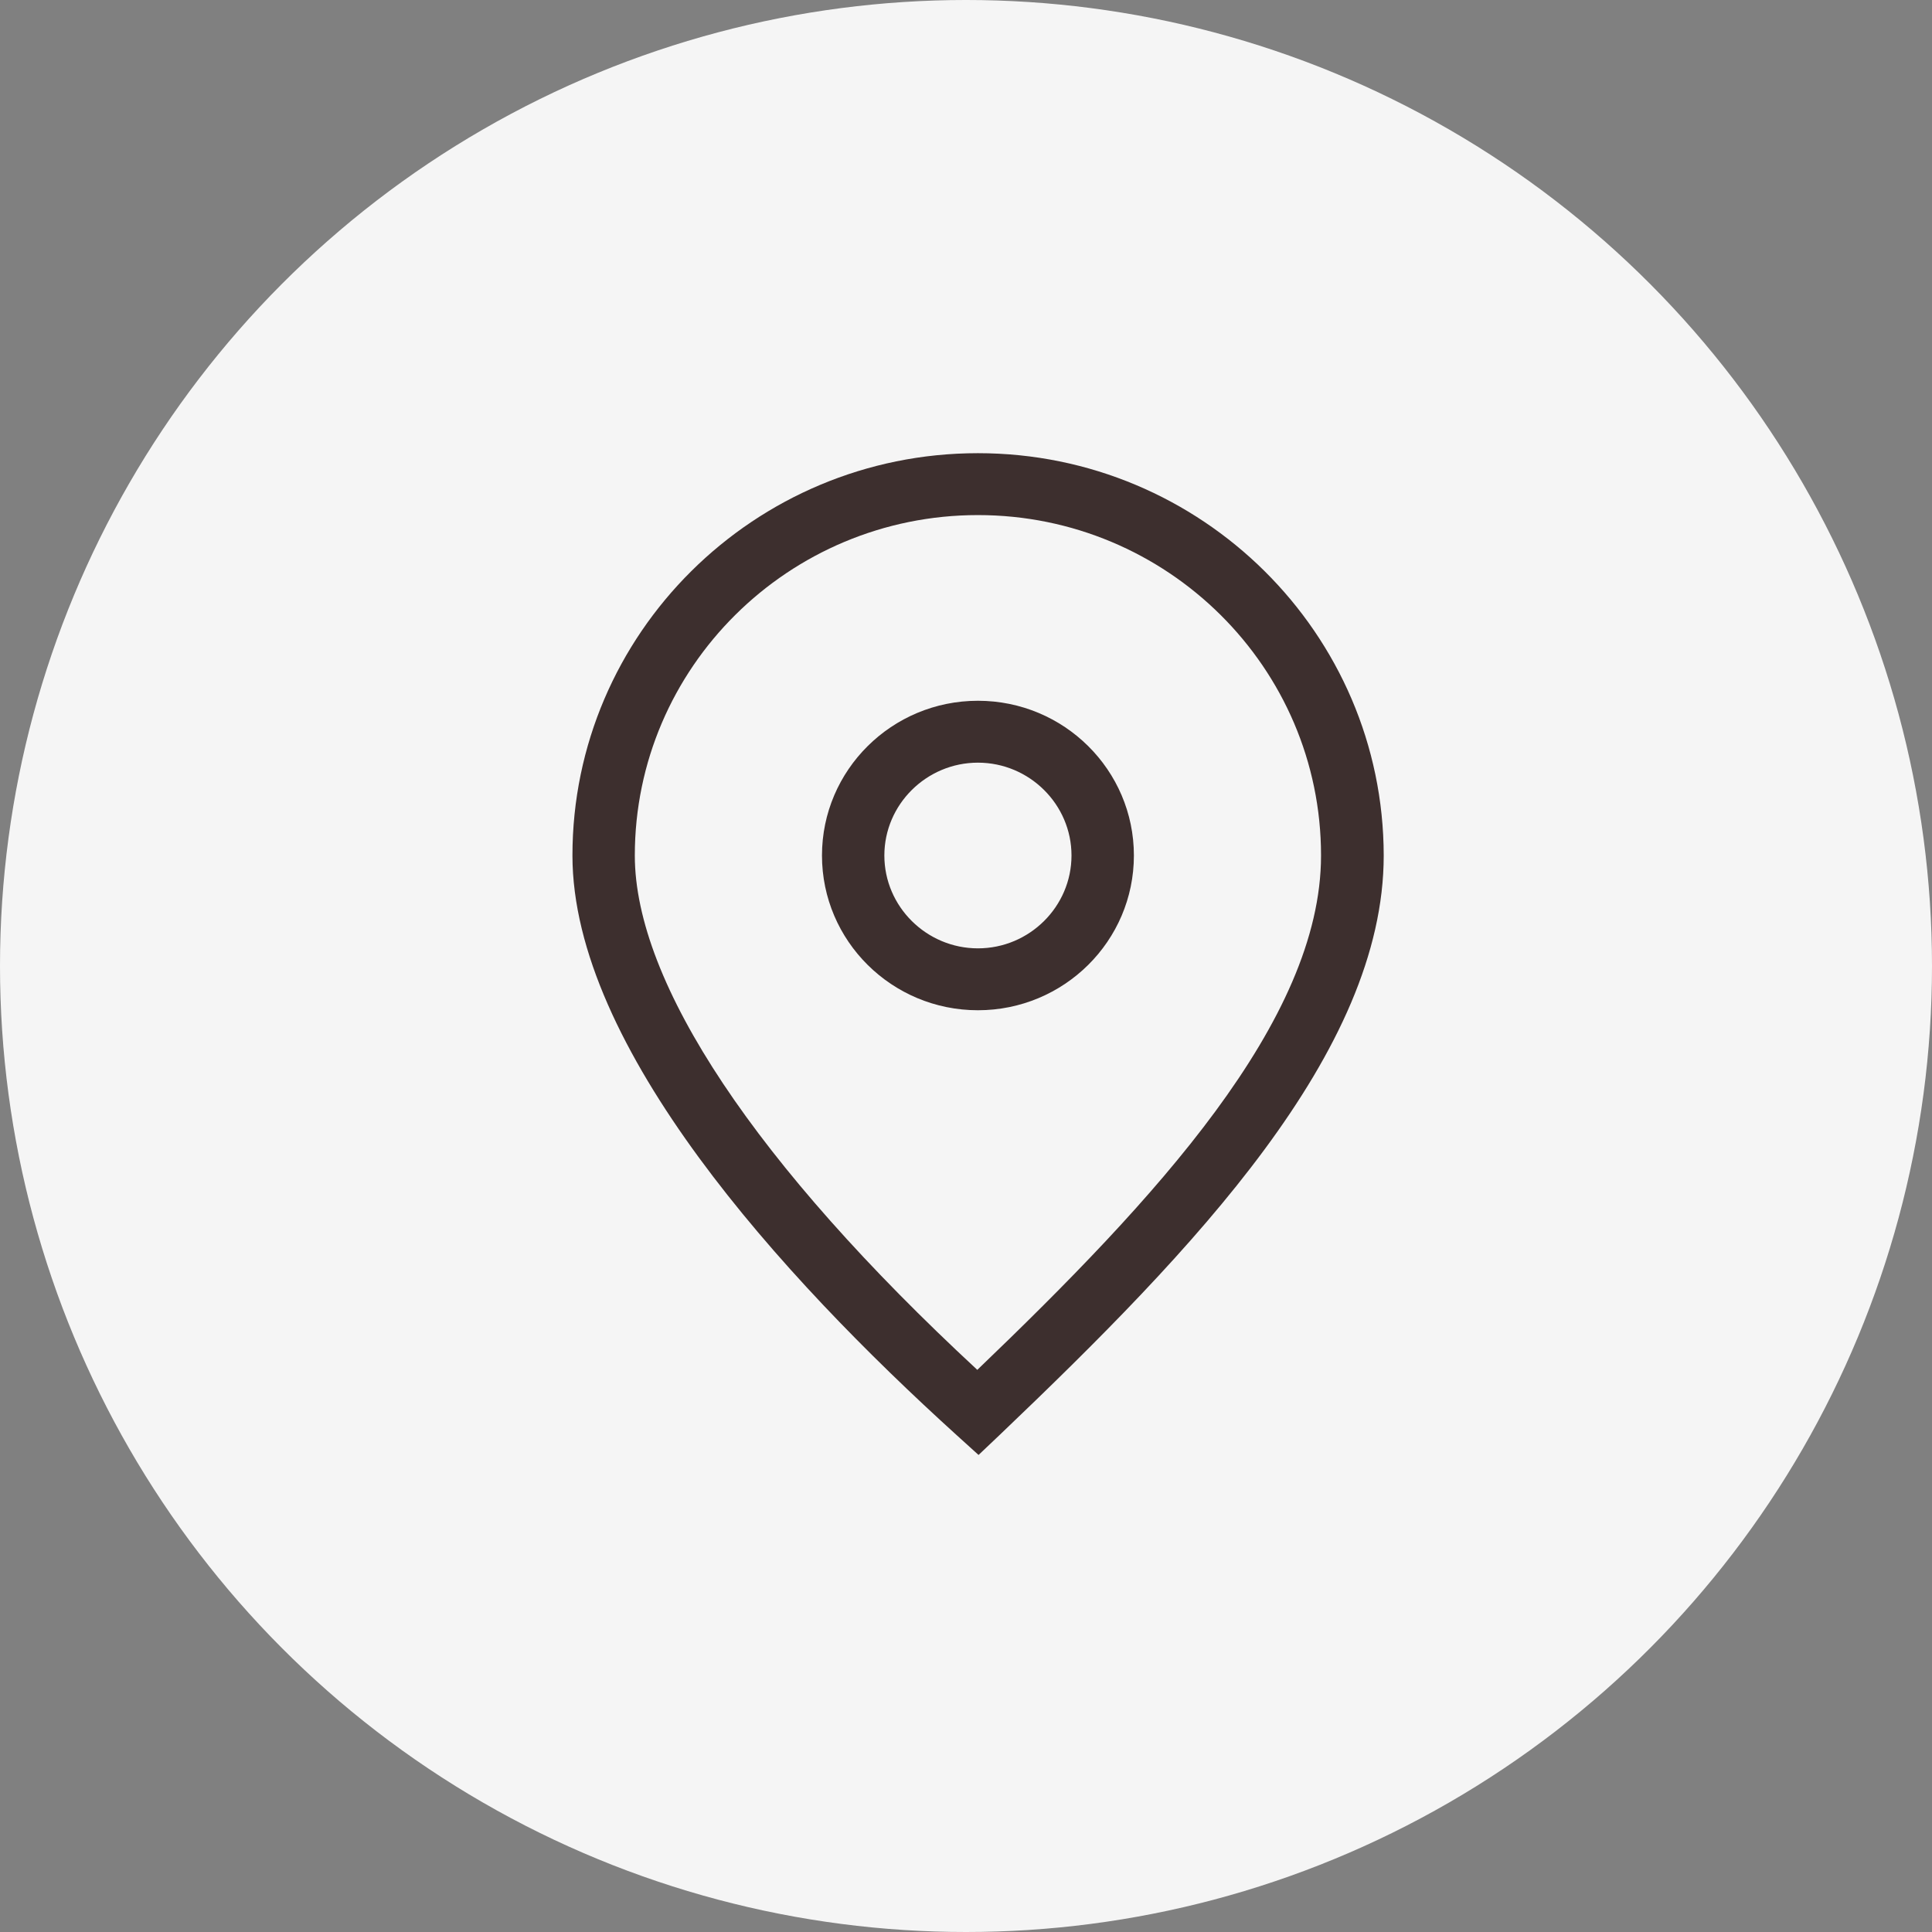 <?xml version="1.0" encoding="UTF-8"?> <svg xmlns="http://www.w3.org/2000/svg" width="81" height="81" viewBox="0 0 81 81" fill="none"><rect x="0" y="0" width="81" height="81" fill="#808080" stroke="none"/><circle cx="40.5" cy="40.5" r="40.5" fill="#F5F5F5"></circle><g clip-path="url(#clip0_358_140)"><path d="M41 19C31.624 19 24 26.564 24 35.867C24 43.886 32.761 53.513 40.124 60.183L41.026 61L41.915 60.157C50.062 52.385 58.013 44.107 58.013 35.867C58 26.564 50.376 19 41 19ZM40.974 57.432C31.702 48.842 26.615 41.213 26.615 35.867C26.615 27.992 33.062 21.595 41 21.595C48.938 21.595 55.385 27.992 55.385 35.867C55.385 42.809 48.401 50.309 40.974 57.432Z" fill="#3D2F2E"></path><path d="M41 29.38C37.391 29.38 34.462 32.286 34.462 35.867C34.462 39.449 37.391 42.355 41 42.355C44.61 42.355 47.539 39.449 47.539 35.867C47.539 32.286 44.61 29.38 41 29.38ZM41 39.76C38.843 39.76 37.077 38.008 37.077 35.867C37.077 33.727 38.843 31.975 41 31.975C43.158 31.975 44.923 33.727 44.923 35.867C44.923 38.008 43.158 39.76 41 39.76Z" fill="#3D2F2E"></path></g><defs><clipPath id="clip0_358_140"><rect width="34" height="42" fill="white" transform="translate(24 19)"></rect></clipPath></defs></svg> 